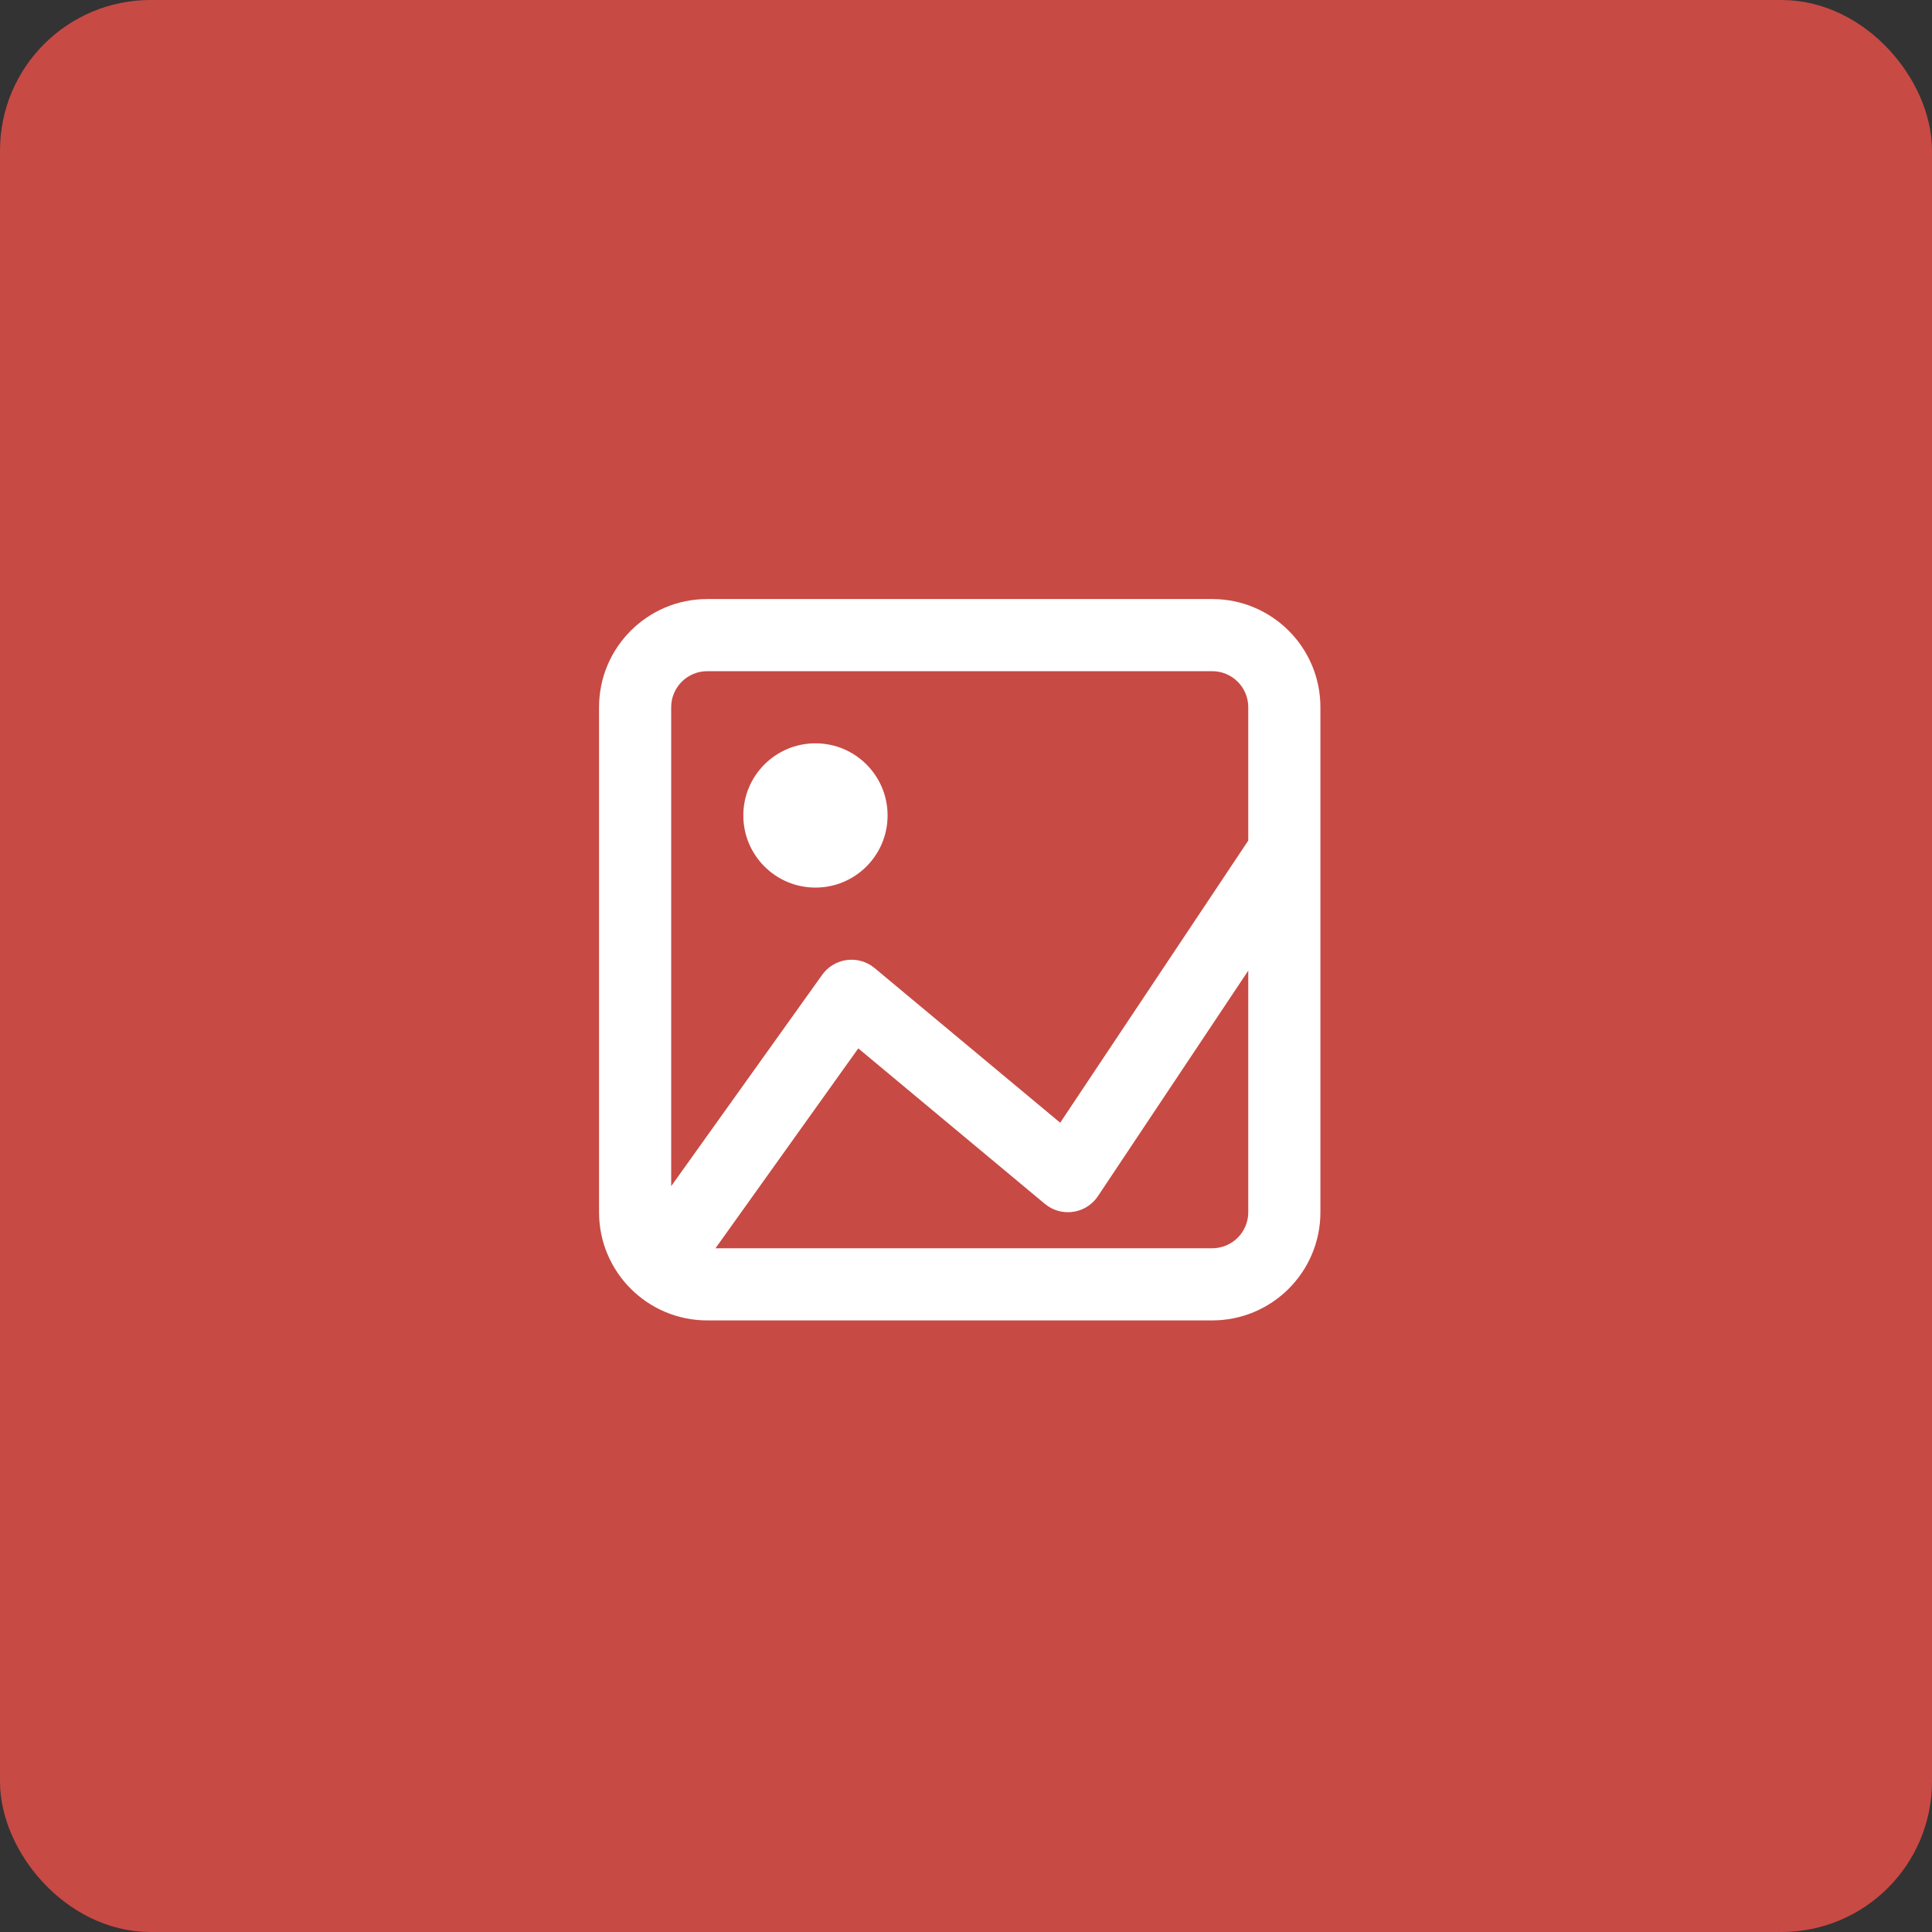 <svg width="154" height="154" viewBox="0 0 154 154" fill="none" xmlns="http://www.w3.org/2000/svg">
<rect x="0" y="0" width="154" height="154" fill="#333333" stroke="none"/>
<rect x="3" y="3" width="148" height="148" rx="9" fill="#C84A44" stroke="#C84A44" stroke-width="6"/>
<rect x="42.5" y="42.5" width="68" height="68" stroke="#C84A44"/>
<path fill-rule="evenodd" clip-rule="evenodd" d="M96.625 47.75C101.388 47.75 105.25 51.611 105.25 56.375V96.625C105.25 101.388 101.388 105.25 96.625 105.25H56.375C51.611 105.25 47.75 101.388 47.75 96.625V56.375C47.75 51.611 51.611 47.75 56.375 47.75H96.625ZM99.5 77.368L87.517 95.345C86.632 96.672 84.856 97.01 83.555 96.159L83.284 95.959L68.414 83.567L57.031 99.5H96.625C98.213 99.5 99.5 98.213 99.5 96.625V77.368ZM96.625 53.5H56.375C54.787 53.5 53.5 54.787 53.5 56.375V94.549L65.535 77.704C66.438 76.441 68.161 76.137 69.431 76.957L69.716 77.166L84.508 89.493L99.5 67.001V56.375C99.5 54.787 98.213 53.5 96.625 53.5ZM65 59.25C68.176 59.25 70.75 61.824 70.75 65C70.75 68.176 68.176 70.75 65 70.75C61.824 70.75 59.25 68.176 59.25 65C59.25 61.824 61.824 59.25 65 59.25Z" fill="white"/>
</svg>
